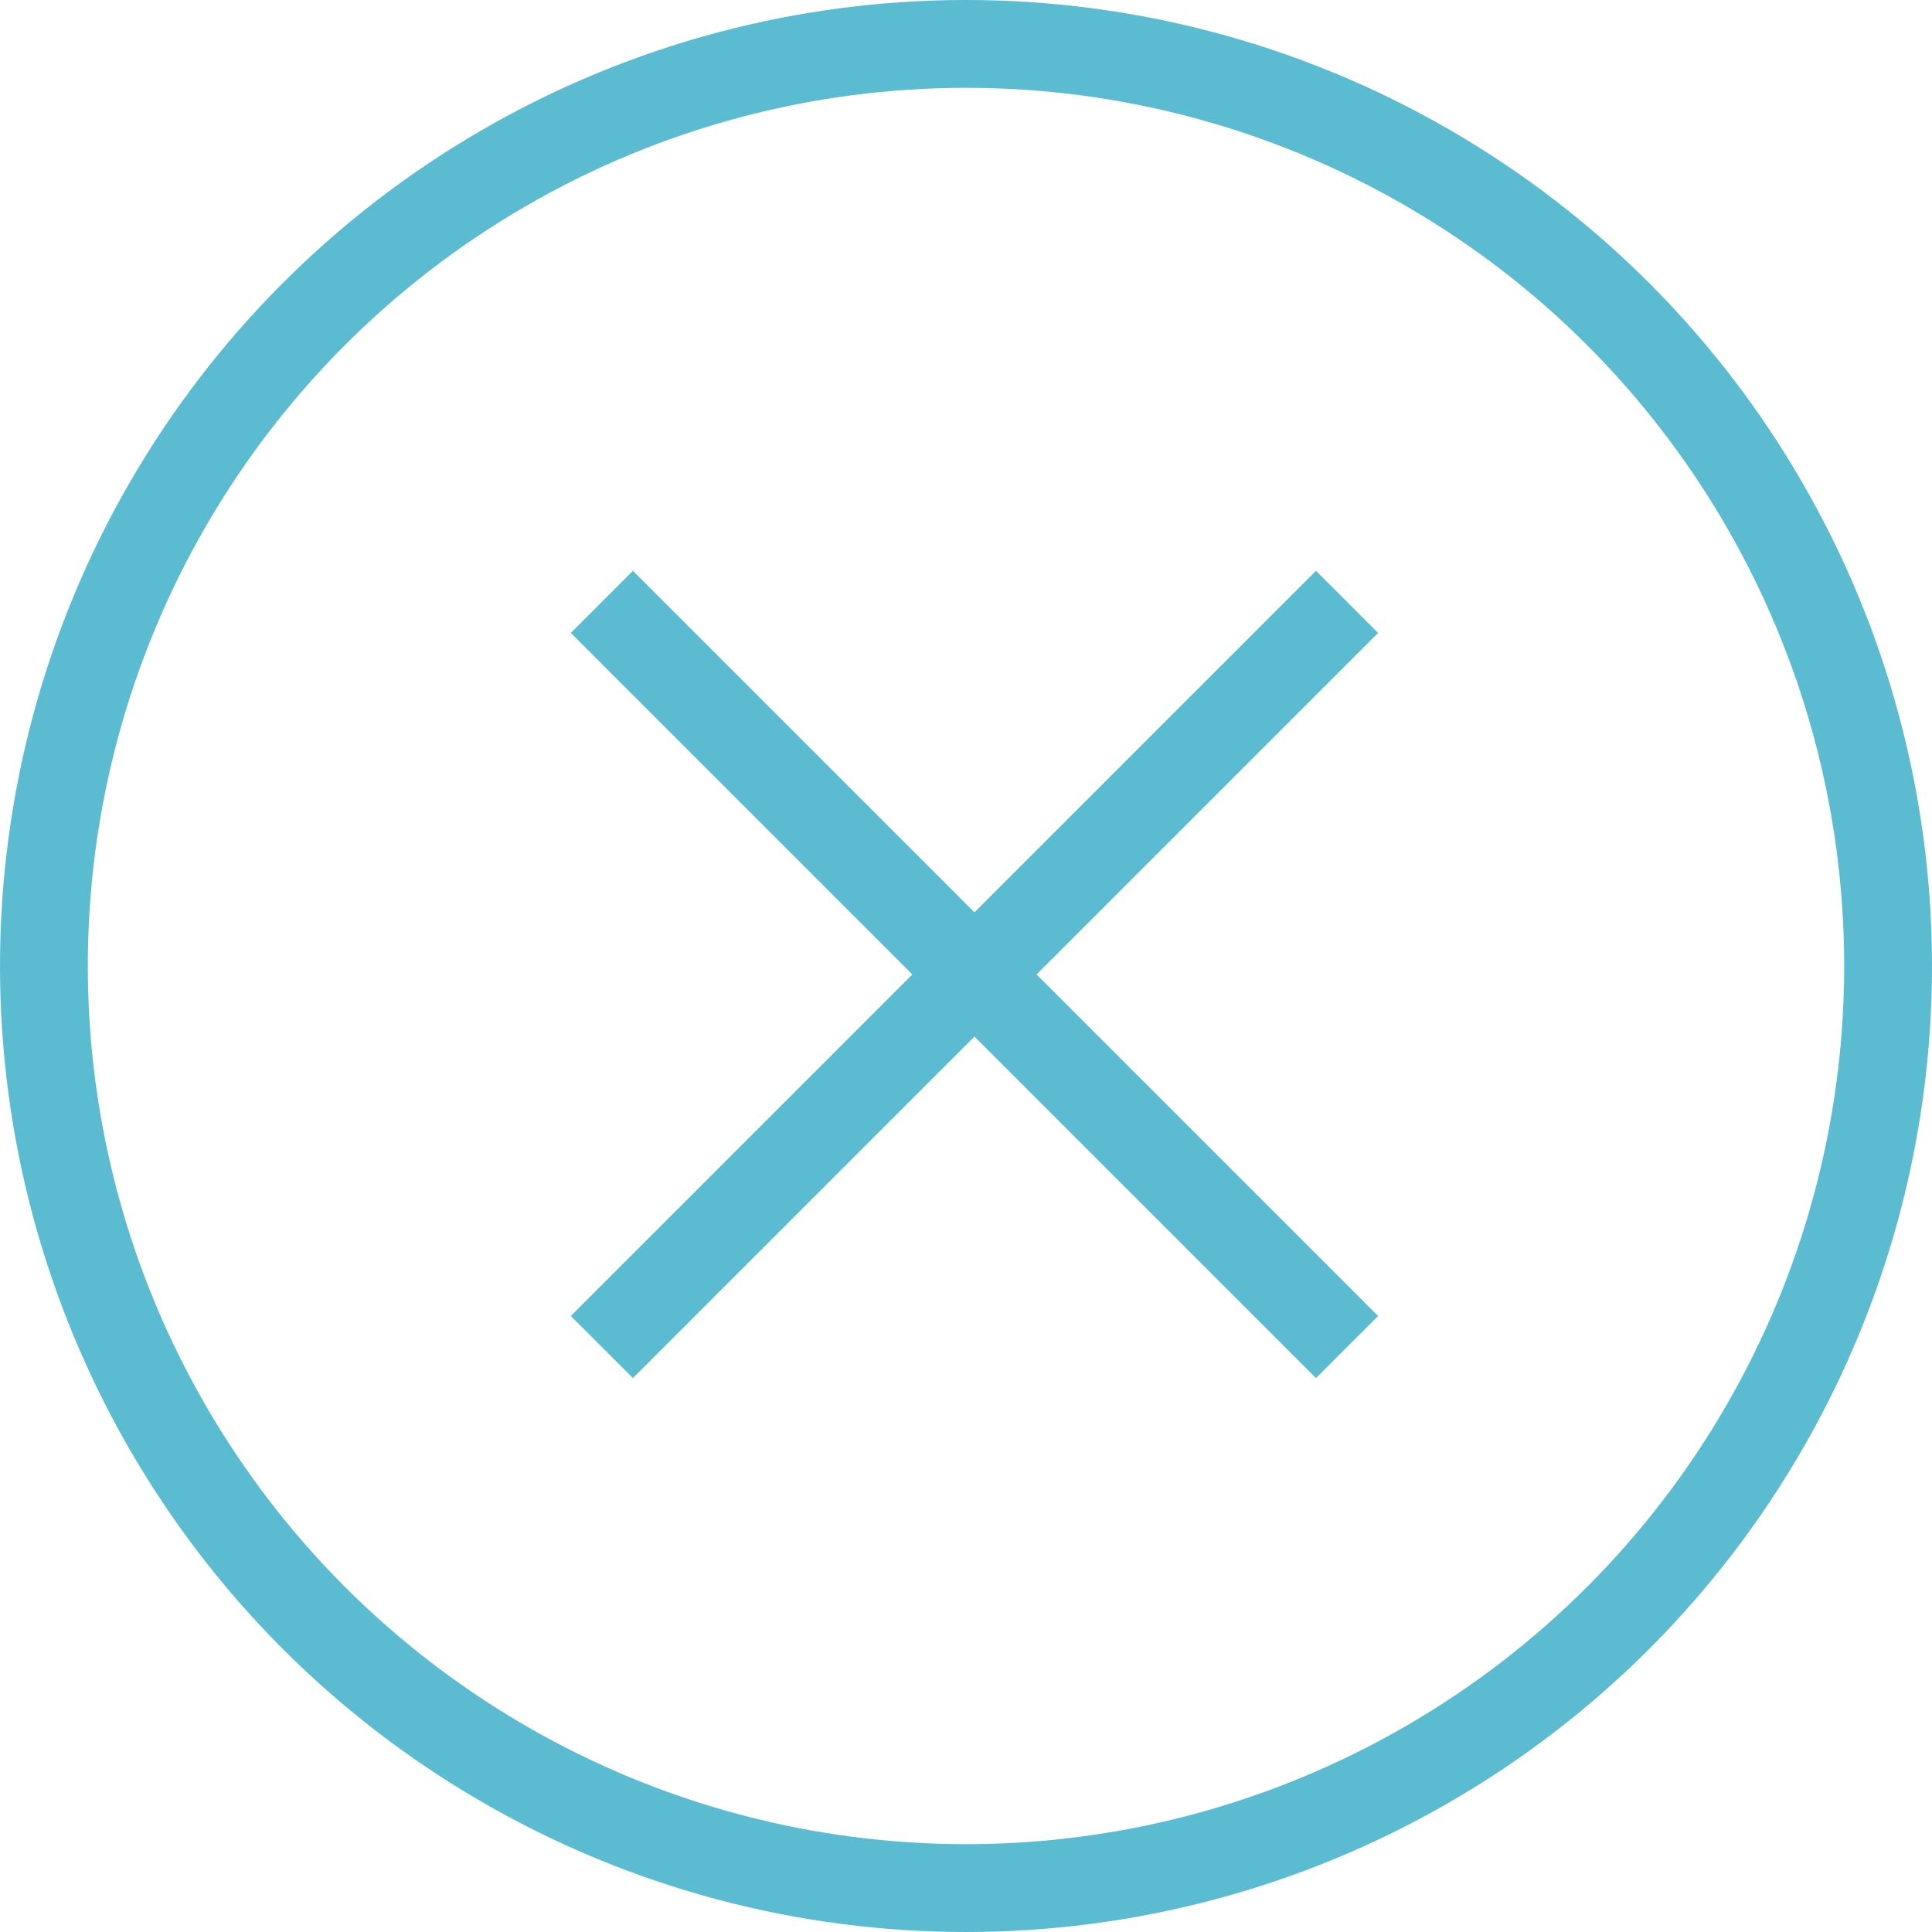 <svg width="44" height="44" viewBox="0 0 44 44" fill="none" xmlns="http://www.w3.org/2000/svg">
<rect x="14.414" y="13" width="24" height="2" transform="rotate(45 14.414 13)" fill="#5BBCD1"/>
<rect x="31.385" y="14.414" width="24" height="2" transform="rotate(135 31.385 14.414)" fill="#5BBCD1"/>
<circle cx="22" cy="22" r="21" stroke="#5BBCD1" stroke-width="2"/>
</svg>
